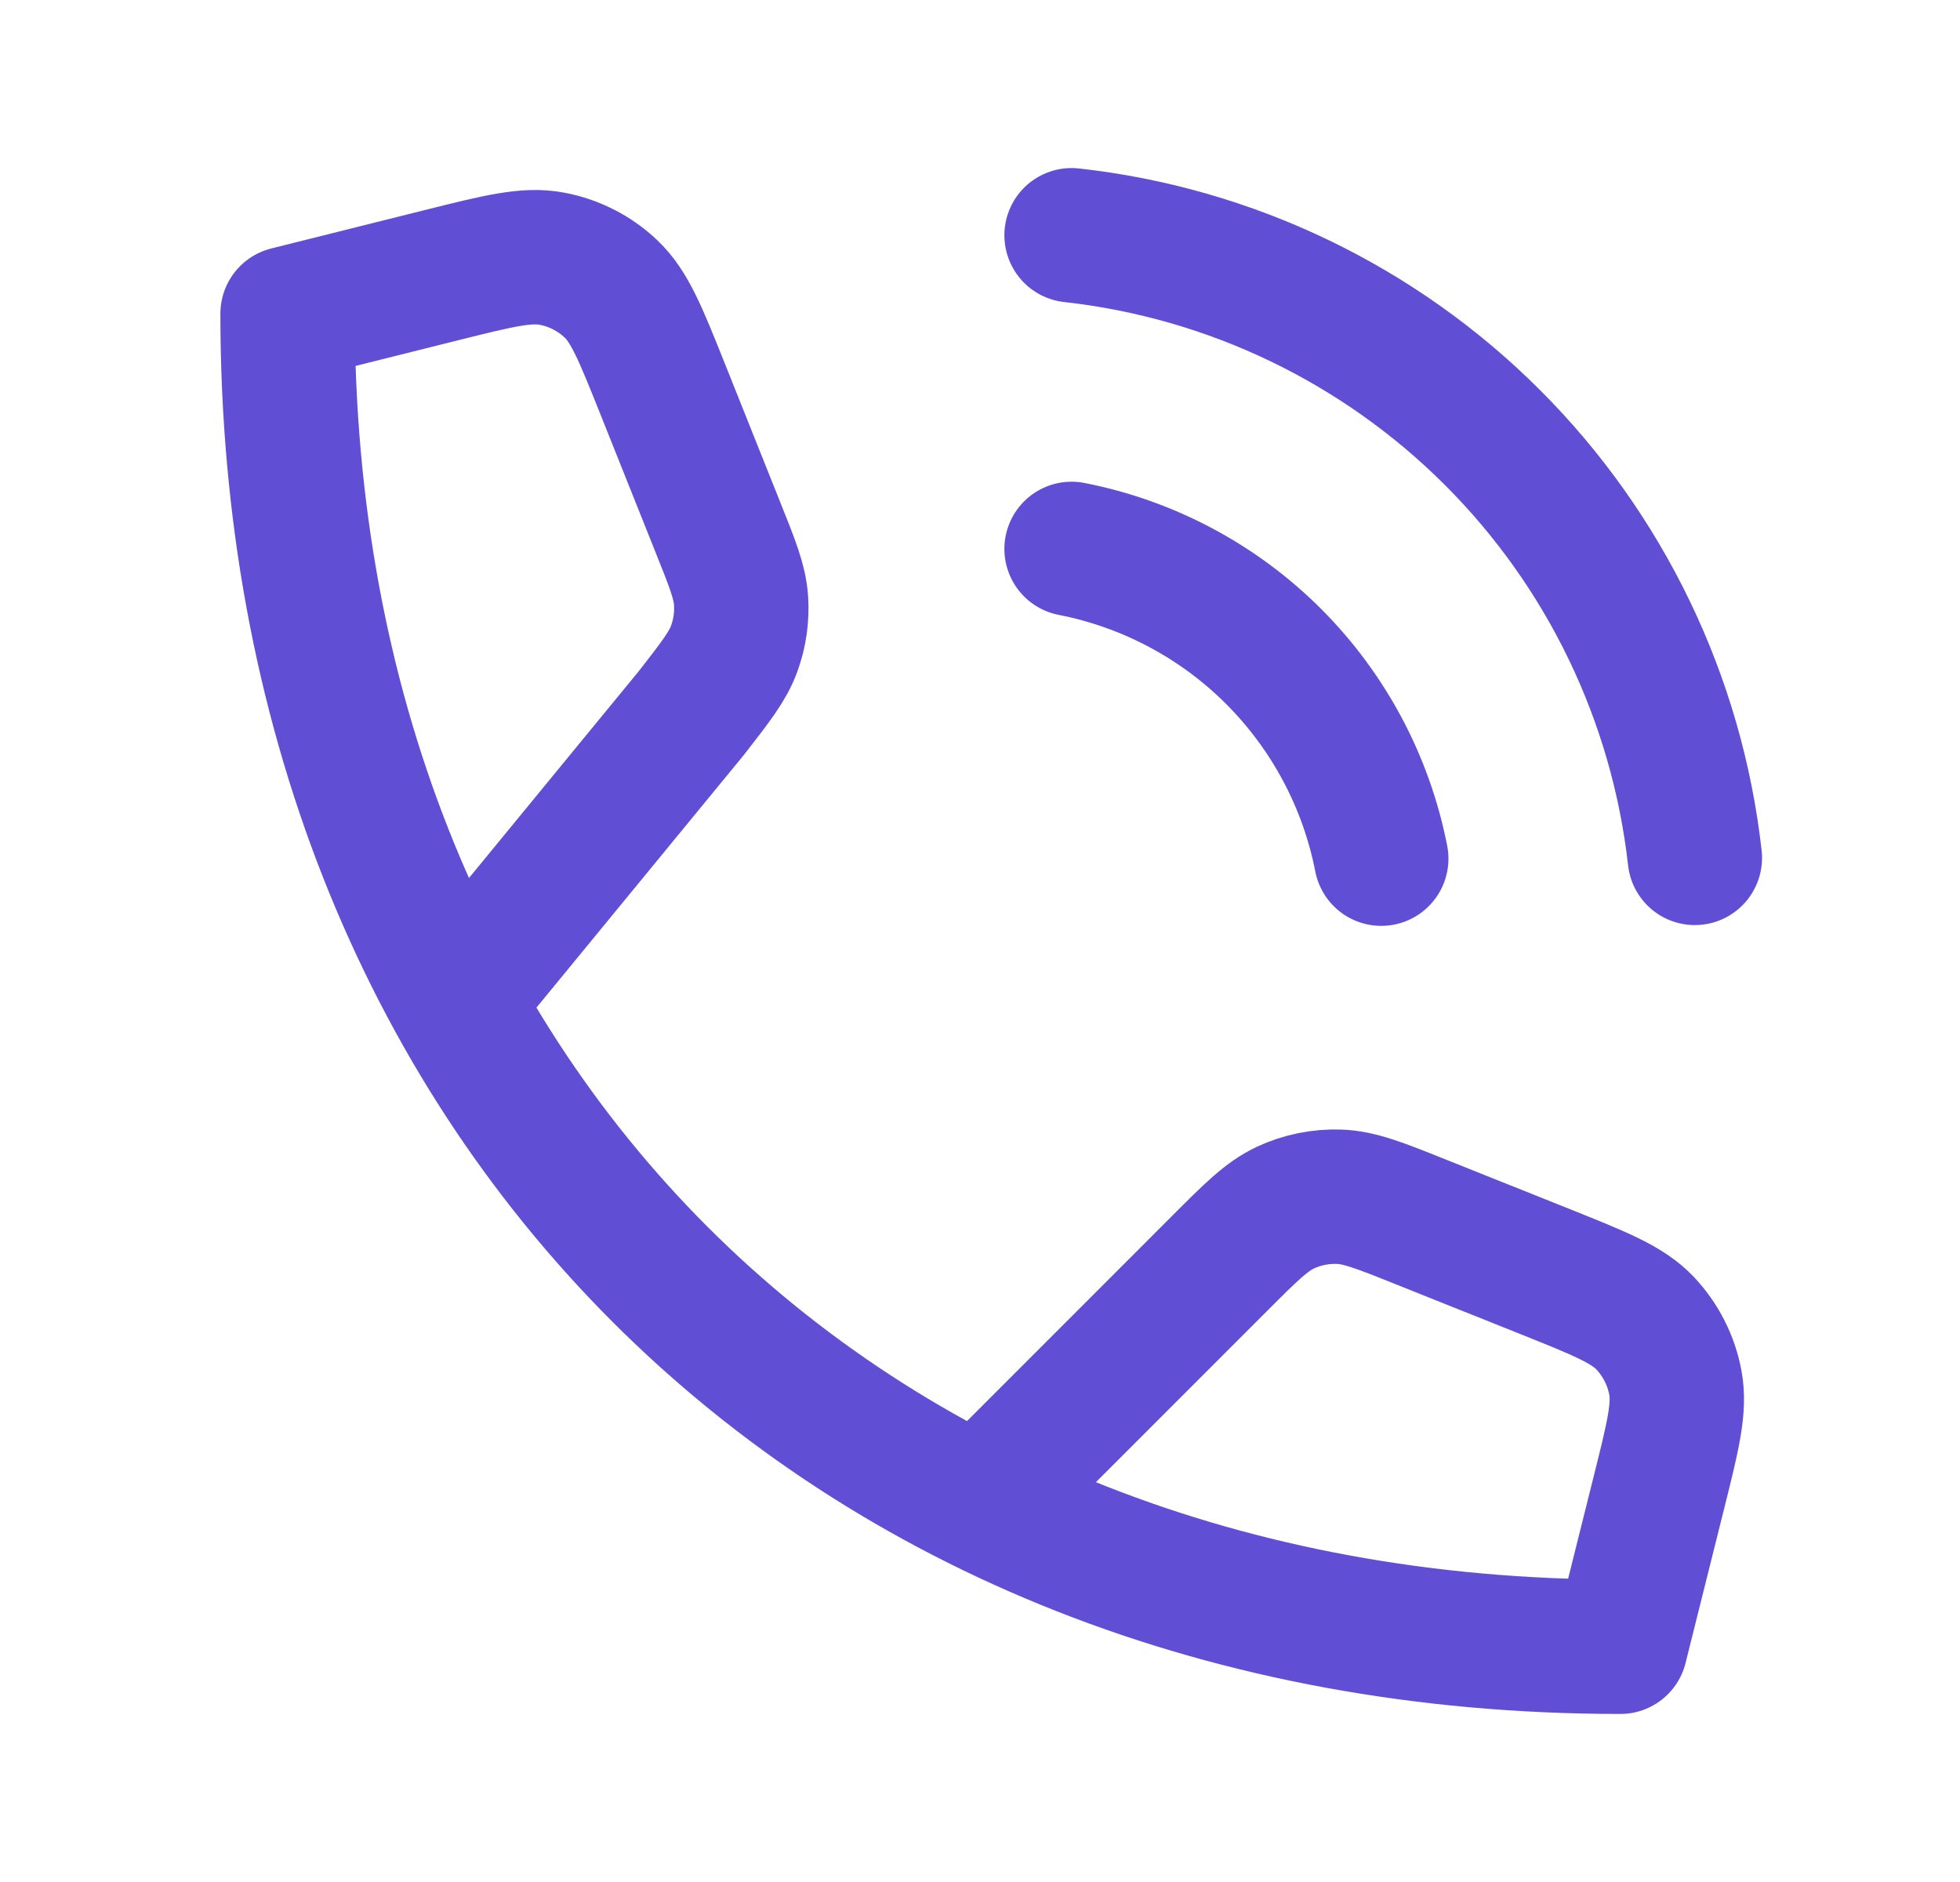 <svg width="25" height="24" viewBox="0 0 25 24" fill="none" xmlns="http://www.w3.org/2000/svg">
<path d="M5.804 12.764L8.823 9.087C9.131 8.691 9.285 8.493 9.365 8.271C9.437 8.074 9.466 7.865 9.452 7.656C9.436 7.421 9.343 7.188 9.156 6.722L8.446 4.945C8.17 4.256 8.032 3.911 7.794 3.685C7.585 3.486 7.322 3.352 7.038 3.299C6.716 3.238 6.356 3.328 5.635 3.508L3.668 4C3.668 14 10.668 21 20.668 21L21.16 19.032C21.34 18.312 21.43 17.952 21.369 17.63C21.316 17.346 21.181 17.083 20.983 16.873C20.757 16.636 20.412 16.498 19.723 16.222L18.137 15.588C17.606 15.375 17.34 15.269 17.075 15.261C16.841 15.254 16.608 15.301 16.396 15.4C16.156 15.512 15.953 15.714 15.549 16.119L12.495 19.173M13.668 7C14.644 7.191 15.542 7.668 16.246 8.372C16.949 9.076 17.427 9.973 17.618 10.95M13.668 3C15.697 3.225 17.589 4.134 19.034 5.577C20.479 7.02 21.39 8.911 21.618 10.94" stroke="#604ED5" stroke-width="1.714" stroke-linecap="round" stroke-linejoin="round"/>
</svg>
